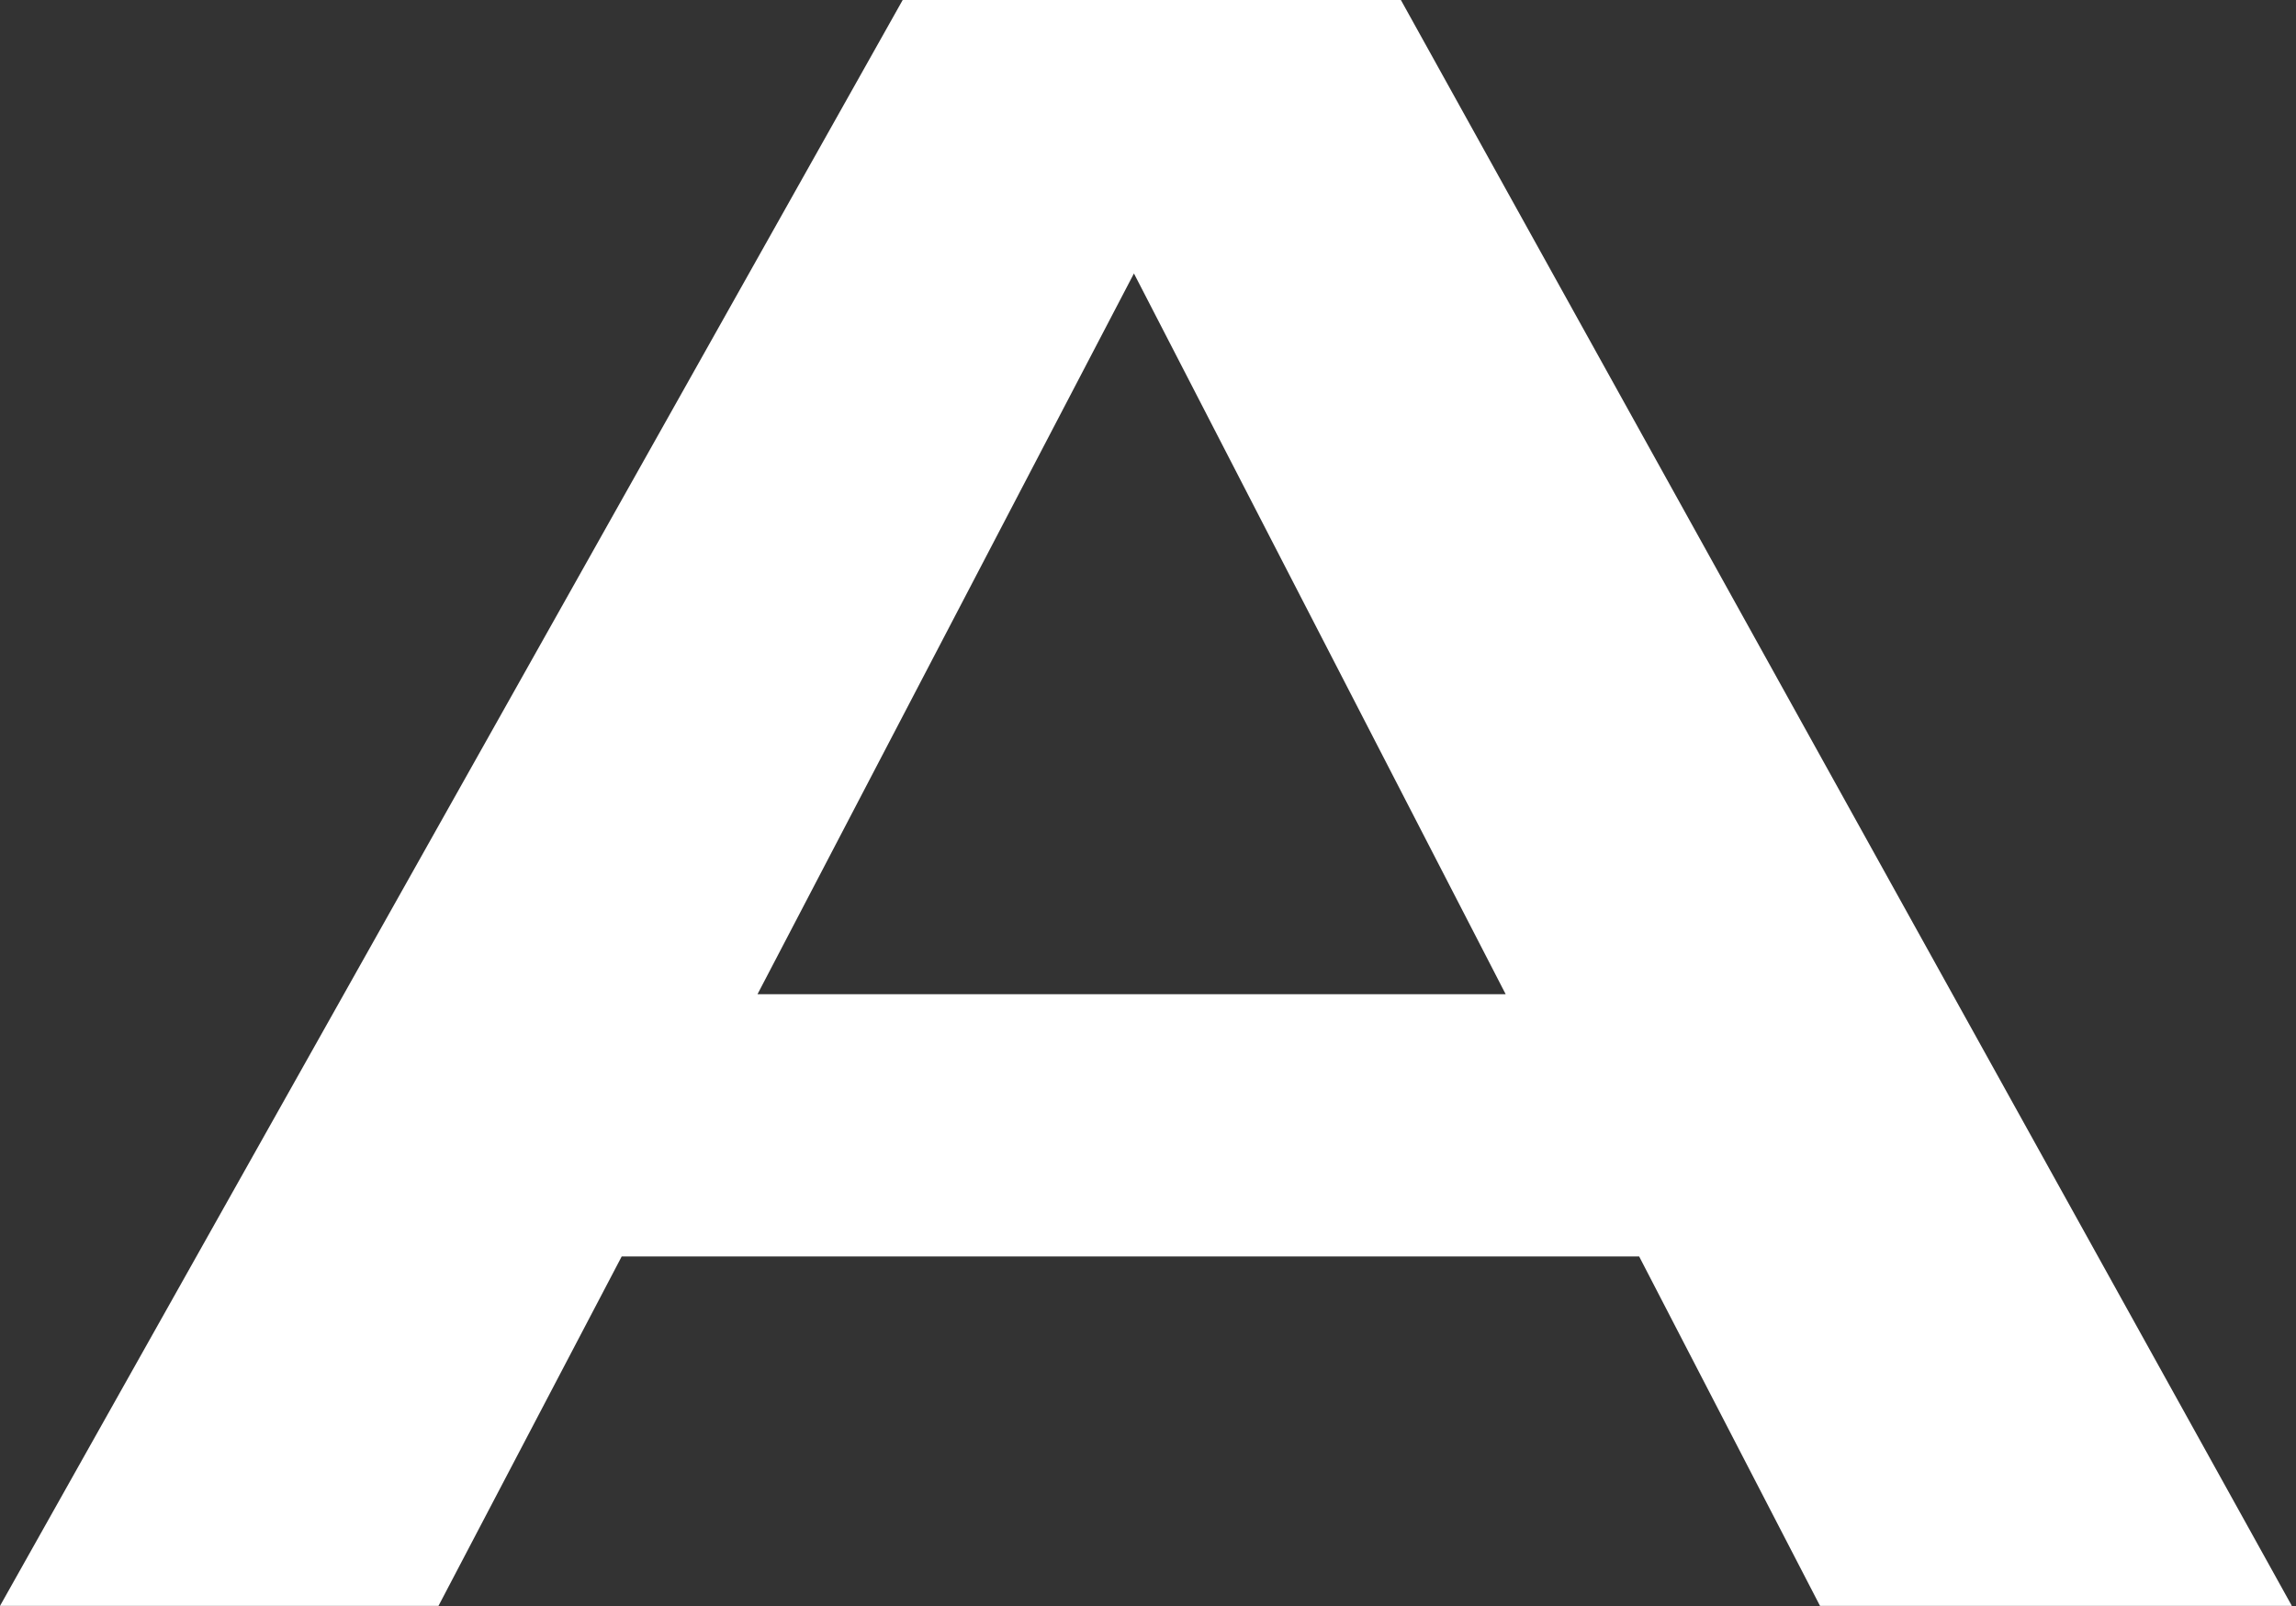 <svg width="313" height="219" viewBox="0 0 313 219" fill="none" xmlns="http://www.w3.org/2000/svg">
<rect x="0" y="0" width="313" height="219" fill="#333333" stroke="none"/>
<path d="M312.437 218.961H248.114L223.455 171.312H84.754L59.774 218.961H0L123.059 0H190.974L312.437 218.961ZM103.268 135.555H205.258L154.583 37.284L103.268 135.555Z" fill="white"/>
</svg>
